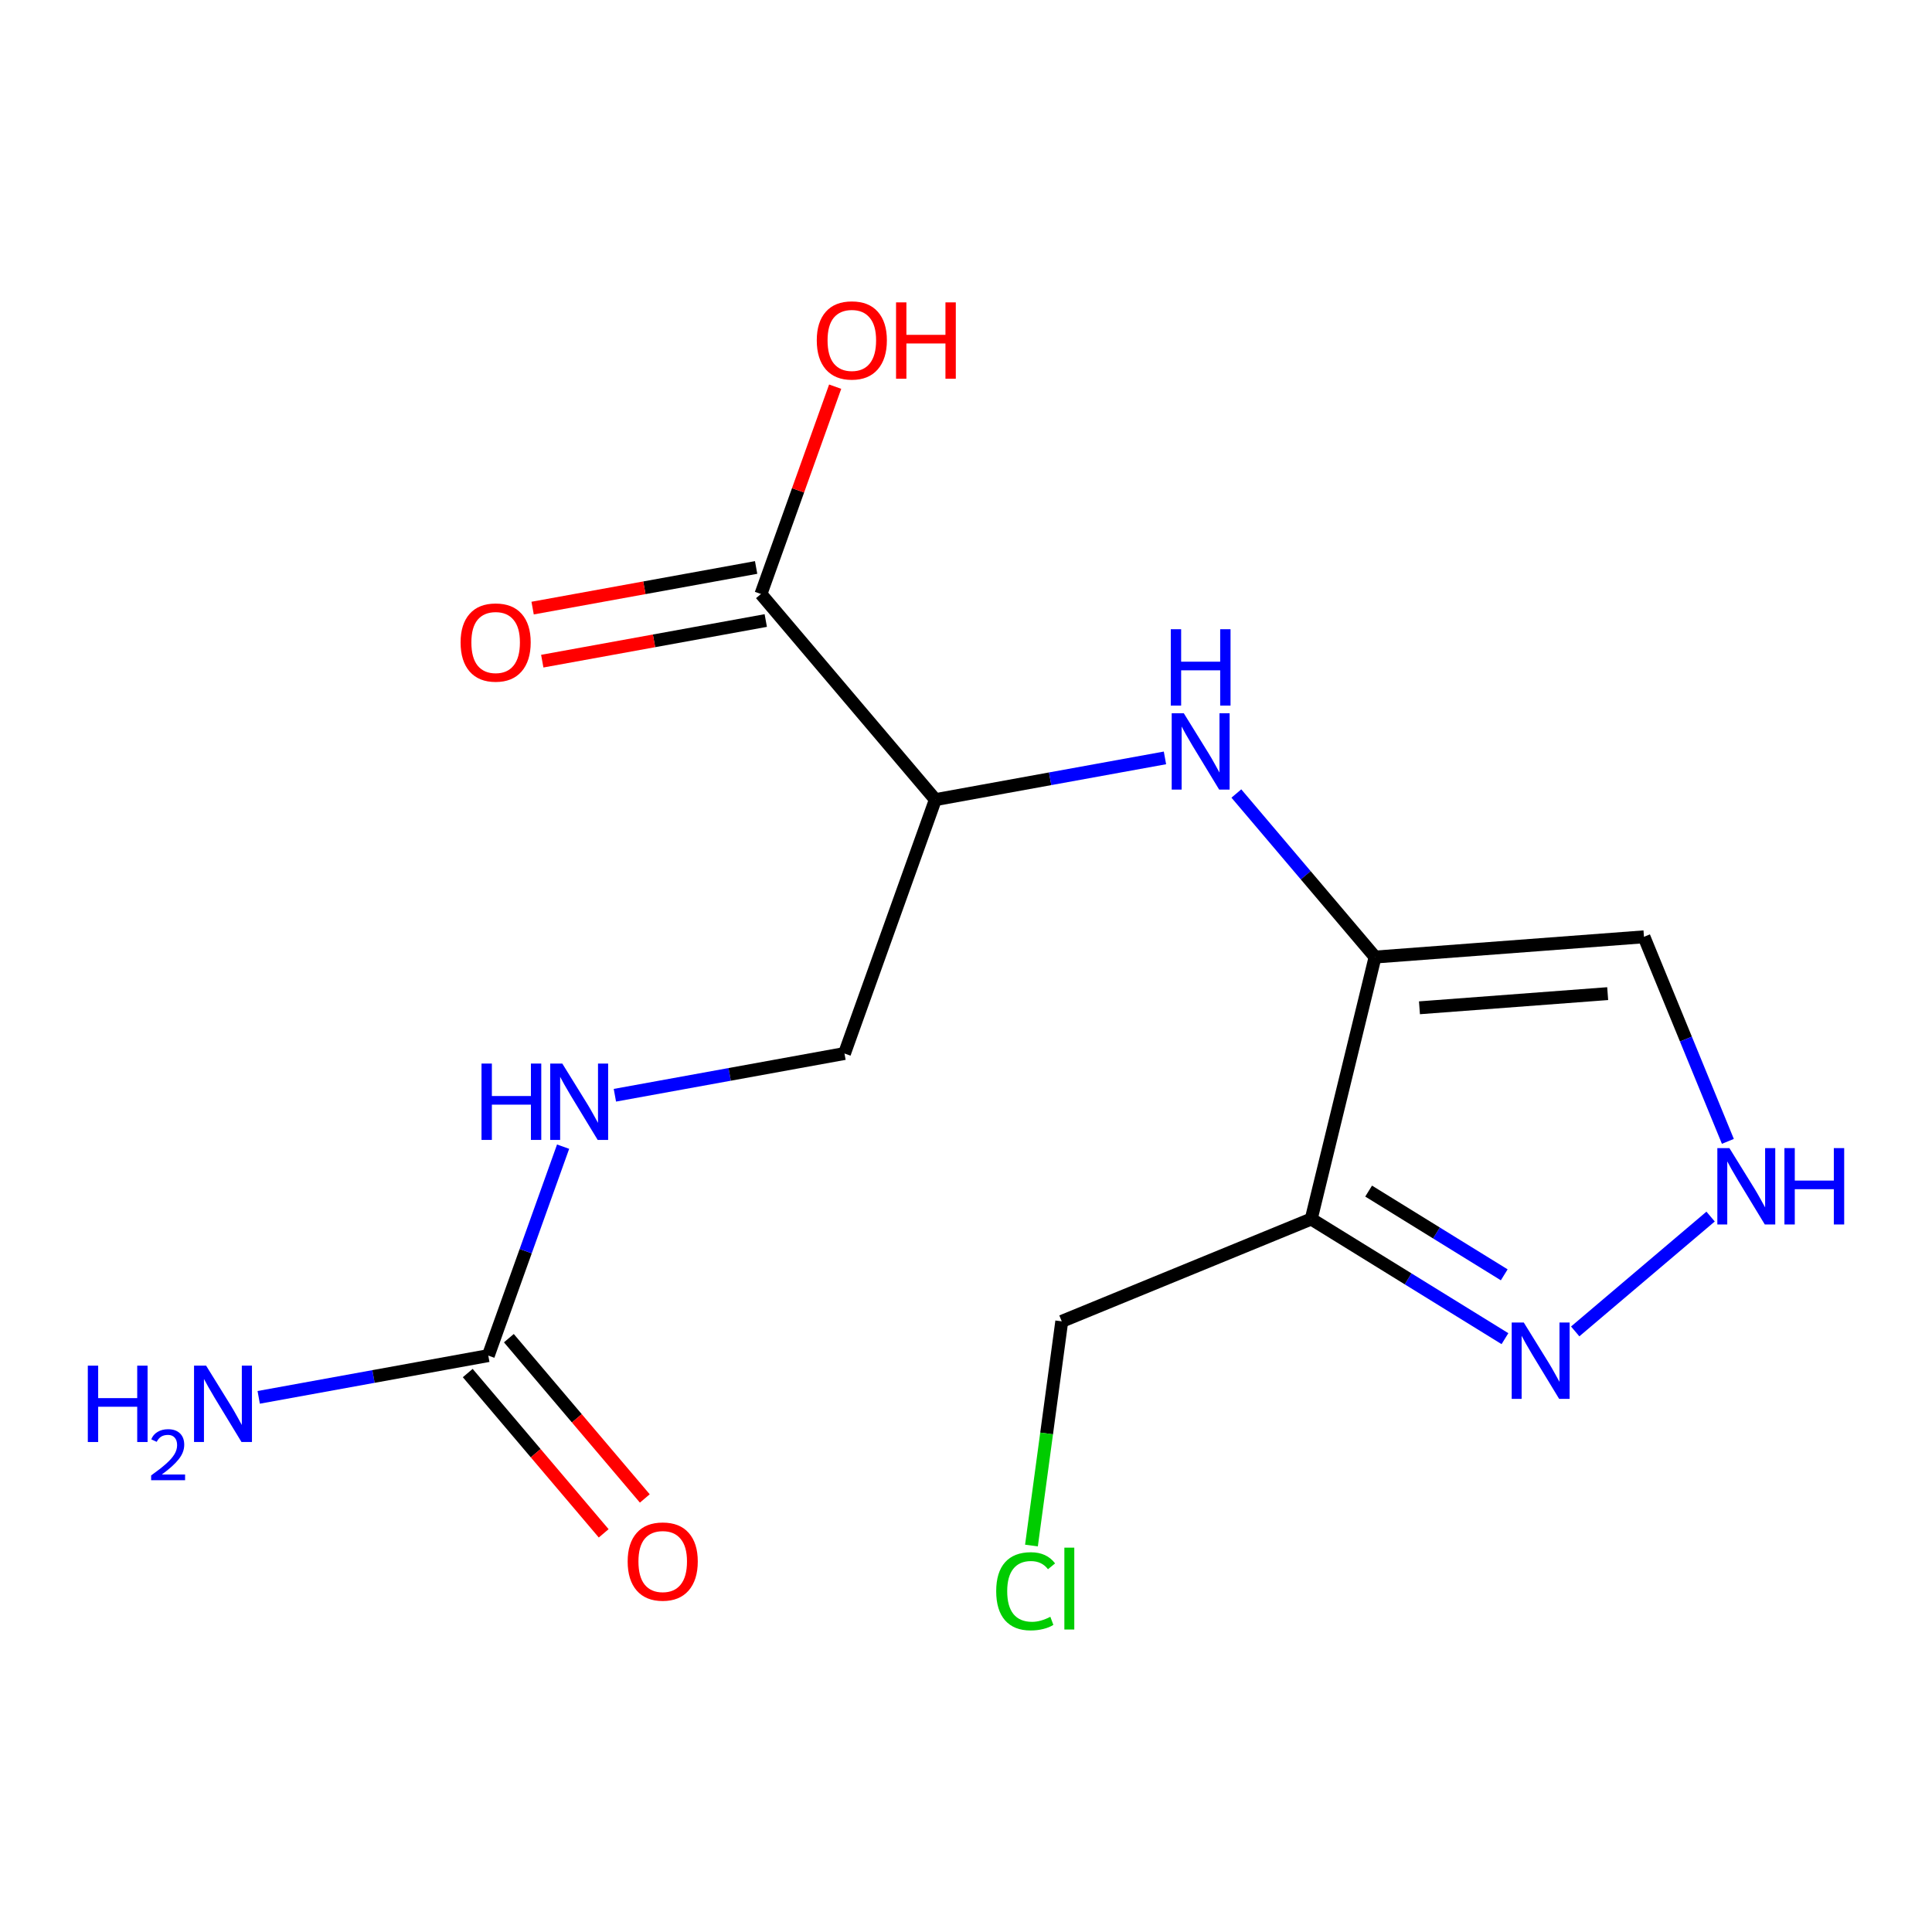 <?xml version='1.0' encoding='iso-8859-1'?>
<svg version='1.1' baseProfile='full'
              xmlns='http://www.w3.org/2000/svg'
                      xmlns:rdkit='http://www.rdkit.org/xml'
                      xmlns:xlink='http://www.w3.org/1999/xlink'
                  xml:space='preserve'
width='300px' height='300px' viewBox='0 0 300 300'>
<!-- END OF HEADER -->
<rect style='opacity:1.0;fill:#FFFFFF;stroke:none' width='300' height='300' x='0' y='0'> </rect>
<rect style='opacity:1.0;fill:#FFFFFF;stroke:none' width='300' height='300' x='0' y='0'> </rect>
<path class='bond-0 atom-0 atom-1' d='M 40.171,216.98 L 57.997,213.739' style='fill:none;fill-rule:evenodd;stroke:#0000FF;stroke-width:2.0px;stroke-linecap:butt;stroke-linejoin:miter;stroke-opacity:1' />
<path class='bond-0 atom-0 atom-1' d='M 57.997,213.739 L 75.823,210.498' style='fill:none;fill-rule:evenodd;stroke:#000000;stroke-width:2.0px;stroke-linecap:butt;stroke-linejoin:miter;stroke-opacity:1' />
<path class='bond-1 atom-1 atom-2' d='M 72.63,213.207 L 83.185,225.651' style='fill:none;fill-rule:evenodd;stroke:#000000;stroke-width:2.0px;stroke-linecap:butt;stroke-linejoin:miter;stroke-opacity:1' />
<path class='bond-1 atom-1 atom-2' d='M 83.185,225.651 L 93.74,238.096' style='fill:none;fill-rule:evenodd;stroke:#FF0000;stroke-width:2.0px;stroke-linecap:butt;stroke-linejoin:miter;stroke-opacity:1' />
<path class='bond-1 atom-1 atom-2' d='M 79.016,207.79 L 89.571,220.235' style='fill:none;fill-rule:evenodd;stroke:#000000;stroke-width:2.0px;stroke-linecap:butt;stroke-linejoin:miter;stroke-opacity:1' />
<path class='bond-1 atom-1 atom-2' d='M 89.571,220.235 L 100.126,232.679' style='fill:none;fill-rule:evenodd;stroke:#FF0000;stroke-width:2.0px;stroke-linecap:butt;stroke-linejoin:miter;stroke-opacity:1' />
<path class='bond-2 atom-1 atom-3' d='M 75.823,210.498 L 81.63,194.276' style='fill:none;fill-rule:evenodd;stroke:#000000;stroke-width:2.0px;stroke-linecap:butt;stroke-linejoin:miter;stroke-opacity:1' />
<path class='bond-2 atom-1 atom-3' d='M 81.63,194.276 L 87.438,178.053' style='fill:none;fill-rule:evenodd;stroke:#0000FF;stroke-width:2.0px;stroke-linecap:butt;stroke-linejoin:miter;stroke-opacity:1' />
<path class='bond-3 atom-3 atom-4' d='M 95.479,170.07 L 113.305,166.829' style='fill:none;fill-rule:evenodd;stroke:#0000FF;stroke-width:2.0px;stroke-linecap:butt;stroke-linejoin:miter;stroke-opacity:1' />
<path class='bond-3 atom-3 atom-4' d='M 113.305,166.829 L 131.13,163.588' style='fill:none;fill-rule:evenodd;stroke:#000000;stroke-width:2.0px;stroke-linecap:butt;stroke-linejoin:miter;stroke-opacity:1' />
<path class='bond-4 atom-4 atom-5' d='M 131.13,163.588 L 145.242,124.168' style='fill:none;fill-rule:evenodd;stroke:#000000;stroke-width:2.0px;stroke-linecap:butt;stroke-linejoin:miter;stroke-opacity:1' />
<path class='bond-5 atom-5 atom-6' d='M 145.242,124.168 L 163.068,120.927' style='fill:none;fill-rule:evenodd;stroke:#000000;stroke-width:2.0px;stroke-linecap:butt;stroke-linejoin:miter;stroke-opacity:1' />
<path class='bond-5 atom-5 atom-6' d='M 163.068,120.927 L 180.894,117.686' style='fill:none;fill-rule:evenodd;stroke:#0000FF;stroke-width:2.0px;stroke-linecap:butt;stroke-linejoin:miter;stroke-opacity:1' />
<path class='bond-13 atom-5 atom-14' d='M 145.242,124.168 L 118.159,92.236' style='fill:none;fill-rule:evenodd;stroke:#000000;stroke-width:2.0px;stroke-linecap:butt;stroke-linejoin:miter;stroke-opacity:1' />
<path class='bond-6 atom-6 atom-7' d='M 191.982,123.215 L 202.752,135.912' style='fill:none;fill-rule:evenodd;stroke:#0000FF;stroke-width:2.0px;stroke-linecap:butt;stroke-linejoin:miter;stroke-opacity:1' />
<path class='bond-6 atom-6 atom-7' d='M 202.752,135.912 L 213.521,148.61' style='fill:none;fill-rule:evenodd;stroke:#000000;stroke-width:2.0px;stroke-linecap:butt;stroke-linejoin:miter;stroke-opacity:1' />
<path class='bond-7 atom-7 atom-8' d='M 213.521,148.61 L 255.274,145.468' style='fill:none;fill-rule:evenodd;stroke:#000000;stroke-width:2.0px;stroke-linecap:butt;stroke-linejoin:miter;stroke-opacity:1' />
<path class='bond-7 atom-7 atom-8' d='M 220.413,156.49 L 249.64,154.29' style='fill:none;fill-rule:evenodd;stroke:#000000;stroke-width:2.0px;stroke-linecap:butt;stroke-linejoin:miter;stroke-opacity:1' />
<path class='bond-16 atom-11 atom-7' d='M 203.607,189.29 L 213.521,148.61' style='fill:none;fill-rule:evenodd;stroke:#000000;stroke-width:2.0px;stroke-linecap:butt;stroke-linejoin:miter;stroke-opacity:1' />
<path class='bond-8 atom-8 atom-9' d='M 255.274,145.468 L 261.789,161.35' style='fill:none;fill-rule:evenodd;stroke:#000000;stroke-width:2.0px;stroke-linecap:butt;stroke-linejoin:miter;stroke-opacity:1' />
<path class='bond-8 atom-8 atom-9' d='M 261.789,161.35 L 268.303,177.231' style='fill:none;fill-rule:evenodd;stroke:#0000FF;stroke-width:2.0px;stroke-linecap:butt;stroke-linejoin:miter;stroke-opacity:1' />
<path class='bond-9 atom-9 atom-10' d='M 265.621,188.909 L 244.595,206.742' style='fill:none;fill-rule:evenodd;stroke:#0000FF;stroke-width:2.0px;stroke-linecap:butt;stroke-linejoin:miter;stroke-opacity:1' />
<path class='bond-10 atom-10 atom-11' d='M 233.689,207.867 L 218.648,198.579' style='fill:none;fill-rule:evenodd;stroke:#0000FF;stroke-width:2.0px;stroke-linecap:butt;stroke-linejoin:miter;stroke-opacity:1' />
<path class='bond-10 atom-10 atom-11' d='M 218.648,198.579 L 203.607,189.29' style='fill:none;fill-rule:evenodd;stroke:#000000;stroke-width:2.0px;stroke-linecap:butt;stroke-linejoin:miter;stroke-opacity:1' />
<path class='bond-10 atom-10 atom-11' d='M 233.577,197.955 L 223.048,191.454' style='fill:none;fill-rule:evenodd;stroke:#0000FF;stroke-width:2.0px;stroke-linecap:butt;stroke-linejoin:miter;stroke-opacity:1' />
<path class='bond-10 atom-10 atom-11' d='M 223.048,191.454 L 212.52,184.952' style='fill:none;fill-rule:evenodd;stroke:#000000;stroke-width:2.0px;stroke-linecap:butt;stroke-linejoin:miter;stroke-opacity:1' />
<path class='bond-11 atom-11 atom-12' d='M 203.607,189.29 L 164.869,205.181' style='fill:none;fill-rule:evenodd;stroke:#000000;stroke-width:2.0px;stroke-linecap:butt;stroke-linejoin:miter;stroke-opacity:1' />
<path class='bond-12 atom-12 atom-13' d='M 164.869,205.181 L 162.517,222.586' style='fill:none;fill-rule:evenodd;stroke:#000000;stroke-width:2.0px;stroke-linecap:butt;stroke-linejoin:miter;stroke-opacity:1' />
<path class='bond-12 atom-12 atom-13' d='M 162.517,222.586 L 160.165,239.992' style='fill:none;fill-rule:evenodd;stroke:#00CC00;stroke-width:2.0px;stroke-linecap:butt;stroke-linejoin:miter;stroke-opacity:1' />
<path class='bond-14 atom-14 atom-15' d='M 117.41,88.116 L 100.057,91.271' style='fill:none;fill-rule:evenodd;stroke:#000000;stroke-width:2.0px;stroke-linecap:butt;stroke-linejoin:miter;stroke-opacity:1' />
<path class='bond-14 atom-14 atom-15' d='M 100.057,91.271 L 82.705,94.425' style='fill:none;fill-rule:evenodd;stroke:#FF0000;stroke-width:2.0px;stroke-linecap:butt;stroke-linejoin:miter;stroke-opacity:1' />
<path class='bond-14 atom-14 atom-15' d='M 118.908,96.355 L 101.555,99.51' style='fill:none;fill-rule:evenodd;stroke:#000000;stroke-width:2.0px;stroke-linecap:butt;stroke-linejoin:miter;stroke-opacity:1' />
<path class='bond-14 atom-14 atom-15' d='M 101.555,99.51 L 84.202,102.664' style='fill:none;fill-rule:evenodd;stroke:#FF0000;stroke-width:2.0px;stroke-linecap:butt;stroke-linejoin:miter;stroke-opacity:1' />
<path class='bond-15 atom-14 atom-16' d='M 118.159,92.236 L 123.921,76.139' style='fill:none;fill-rule:evenodd;stroke:#000000;stroke-width:2.0px;stroke-linecap:butt;stroke-linejoin:miter;stroke-opacity:1' />
<path class='bond-15 atom-14 atom-16' d='M 123.921,76.139 L 129.684,60.042' style='fill:none;fill-rule:evenodd;stroke:#FF0000;stroke-width:2.0px;stroke-linecap:butt;stroke-linejoin:miter;stroke-opacity:1' />
<path  class='atom-0' d='M 13.636 212.059
L 15.244 212.059
L 15.244 217.1
L 21.307 217.1
L 21.307 212.059
L 22.915 212.059
L 22.915 223.916
L 21.307 223.916
L 21.307 218.44
L 15.244 218.44
L 15.244 223.916
L 13.636 223.916
L 13.636 212.059
' fill='#0000FF'/>
<path  class='atom-0' d='M 23.49 223.5
Q 23.777 222.76, 24.462 222.351
Q 25.148 221.931, 26.098 221.931
Q 27.281 221.931, 27.944 222.572
Q 28.608 223.213, 28.608 224.351
Q 28.608 225.512, 27.745 226.595
Q 26.894 227.679, 25.126 228.961
L 28.74 228.961
L 28.74 229.845
L 23.468 229.845
L 23.468 229.105
Q 24.927 228.066, 25.789 227.292
Q 26.662 226.518, 27.082 225.822
Q 27.502 225.125, 27.502 224.407
Q 27.502 223.655, 27.126 223.235
Q 26.751 222.815, 26.098 222.815
Q 25.468 222.815, 25.048 223.069
Q 24.628 223.323, 24.33 223.887
L 23.49 223.5
' fill='#0000FF'/>
<path  class='atom-0' d='M 32.006 212.059
L 35.892 218.339
Q 36.277 218.959, 36.897 220.081
Q 37.516 221.203, 37.55 221.27
L 37.55 212.059
L 39.124 212.059
L 39.124 223.916
L 37.5 223.916
L 33.329 217.05
Q 32.844 216.246, 32.324 215.324
Q 31.822 214.403, 31.671 214.119
L 31.671 223.916
L 30.13 223.916
L 30.13 212.059
L 32.006 212.059
' fill='#0000FF'/>
<path  class='atom-2' d='M 97.463 242.464
Q 97.463 239.617, 98.87 238.025
Q 100.277 236.434, 102.906 236.434
Q 105.536 236.434, 106.943 238.025
Q 108.35 239.617, 108.35 242.464
Q 108.35 245.344, 106.926 246.986
Q 105.502 248.61, 102.906 248.61
Q 100.294 248.61, 98.87 246.986
Q 97.463 245.361, 97.463 242.464
M 102.906 247.27
Q 104.715 247.27, 105.687 246.065
Q 106.675 244.842, 106.675 242.464
Q 106.675 240.136, 105.687 238.963
Q 104.715 237.774, 102.906 237.774
Q 101.097 237.774, 100.109 238.947
Q 99.138 240.119, 99.138 242.464
Q 99.138 244.859, 100.109 246.065
Q 101.097 247.27, 102.906 247.27
' fill='#FF0000'/>
<path  class='atom-3' d='M 74.769 165.149
L 76.377 165.149
L 76.377 170.19
L 82.44 170.19
L 82.44 165.149
L 84.048 165.149
L 84.048 177.006
L 82.44 177.006
L 82.44 171.53
L 76.377 171.53
L 76.377 177.006
L 74.769 177.006
L 74.769 165.149
' fill='#0000FF'/>
<path  class='atom-3' d='M 87.314 165.149
L 91.199 171.429
Q 91.585 172.049, 92.204 173.171
Q 92.824 174.293, 92.858 174.36
L 92.858 165.149
L 94.432 165.149
L 94.432 177.006
L 92.807 177.006
L 88.637 170.14
Q 88.151 169.336, 87.632 168.415
Q 87.13 167.493, 86.979 167.209
L 86.979 177.006
L 85.438 177.006
L 85.438 165.149
L 87.314 165.149
' fill='#0000FF'/>
<path  class='atom-6' d='M 183.817 110.75
L 187.703 117.03
Q 188.088 117.65, 188.707 118.772
Q 189.327 119.894, 189.361 119.961
L 189.361 110.75
L 190.935 110.75
L 190.935 122.607
L 189.31 122.607
L 185.14 115.741
Q 184.654 114.937, 184.135 114.016
Q 183.633 113.094, 183.482 112.81
L 183.482 122.607
L 181.941 122.607
L 181.941 110.75
L 183.817 110.75
' fill='#0000FF'/>
<path  class='atom-6' d='M 181.799 97.706
L 183.407 97.706
L 183.407 102.747
L 189.469 102.747
L 189.469 97.706
L 191.077 97.706
L 191.077 109.564
L 189.469 109.564
L 189.469 104.087
L 183.407 104.087
L 183.407 109.564
L 181.799 109.564
L 181.799 97.706
' fill='#0000FF'/>
<path  class='atom-9' d='M 268.543 178.278
L 272.429 184.558
Q 272.814 185.178, 273.434 186.3
Q 274.054 187.422, 274.087 187.489
L 274.087 178.278
L 275.661 178.278
L 275.661 190.136
L 274.037 190.136
L 269.867 183.269
Q 269.381 182.465, 268.862 181.544
Q 268.359 180.623, 268.208 180.338
L 268.208 190.136
L 266.668 190.136
L 266.668 178.278
L 268.543 178.278
' fill='#0000FF'/>
<path  class='atom-9' d='M 277.085 178.278
L 278.693 178.278
L 278.693 183.319
L 284.756 183.319
L 284.756 178.278
L 286.364 178.278
L 286.364 190.136
L 284.756 190.136
L 284.756 184.659
L 278.693 184.659
L 278.693 190.136
L 277.085 190.136
L 277.085 178.278
' fill='#0000FF'/>
<path  class='atom-10' d='M 236.612 205.361
L 240.497 211.642
Q 240.882 212.262, 241.502 213.384
Q 242.122 214.506, 242.155 214.573
L 242.155 205.361
L 243.73 205.361
L 243.73 217.219
L 242.105 217.219
L 237.935 210.352
Q 237.449 209.548, 236.93 208.627
Q 236.427 207.706, 236.277 207.421
L 236.277 217.219
L 234.736 217.219
L 234.736 205.361
L 236.612 205.361
' fill='#0000FF'/>
<path  class='atom-13' d='M 154.689 247.085
Q 154.689 244.137, 156.063 242.596
Q 157.453 241.039, 160.082 241.039
Q 162.527 241.039, 163.834 242.764
L 162.728 243.668
Q 161.774 242.412, 160.082 242.412
Q 158.29 242.412, 157.335 243.618
Q 156.398 244.807, 156.398 247.085
Q 156.398 249.429, 157.369 250.635
Q 158.357 251.841, 160.266 251.841
Q 161.573 251.841, 163.097 251.054
L 163.566 252.31
Q 162.946 252.712, 162.008 252.947
Q 161.07 253.181, 160.032 253.181
Q 157.453 253.181, 156.063 251.607
Q 154.689 250.032, 154.689 247.085
' fill='#00CC00'/>
<path  class='atom-13' d='M 165.274 240.318
L 166.815 240.318
L 166.815 253.03
L 165.274 253.03
L 165.274 240.318
' fill='#00CC00'/>
<path  class='atom-15' d='M 71.52 99.758
Q 71.52 96.911, 72.927 95.32
Q 74.334 93.729, 76.963 93.729
Q 79.593 93.729, 81 95.32
Q 82.407 96.911, 82.407 99.758
Q 82.407 102.639, 80.983 104.28
Q 79.559 105.905, 76.963 105.905
Q 74.351 105.905, 72.927 104.28
Q 71.52 102.656, 71.52 99.758
M 76.963 104.565
Q 78.772 104.565, 79.744 103.359
Q 80.732 102.137, 80.732 99.758
Q 80.732 97.43, 79.744 96.258
Q 78.772 95.069, 76.963 95.069
Q 75.155 95.069, 74.166 96.241
Q 73.195 97.413, 73.195 99.758
Q 73.195 102.153, 74.166 103.359
Q 75.155 104.565, 76.963 104.565
' fill='#FF0000'/>
<path  class='atom-16' d='M 126.828 52.848
Q 126.828 50.001, 128.235 48.41
Q 129.642 46.819, 132.271 46.819
Q 134.901 46.819, 136.307 48.41
Q 137.714 50.001, 137.714 52.848
Q 137.714 55.729, 136.291 57.37
Q 134.867 58.995, 132.271 58.995
Q 129.658 58.995, 128.235 57.37
Q 126.828 55.746, 126.828 52.848
M 132.271 57.655
Q 134.08 57.655, 135.051 56.449
Q 136.039 55.227, 136.039 52.848
Q 136.039 50.52, 135.051 49.348
Q 134.08 48.159, 132.271 48.159
Q 130.462 48.159, 129.474 49.331
Q 128.503 50.504, 128.503 52.848
Q 128.503 55.243, 129.474 56.449
Q 130.462 57.655, 132.271 57.655
' fill='#FF0000'/>
<path  class='atom-16' d='M 139.138 46.953
L 140.746 46.953
L 140.746 51.994
L 146.809 51.994
L 146.809 46.953
L 148.416 46.953
L 148.416 58.811
L 146.809 58.811
L 146.809 53.334
L 140.746 53.334
L 140.746 58.811
L 139.138 58.811
L 139.138 46.953
' fill='#FF0000'/>
</svg>
